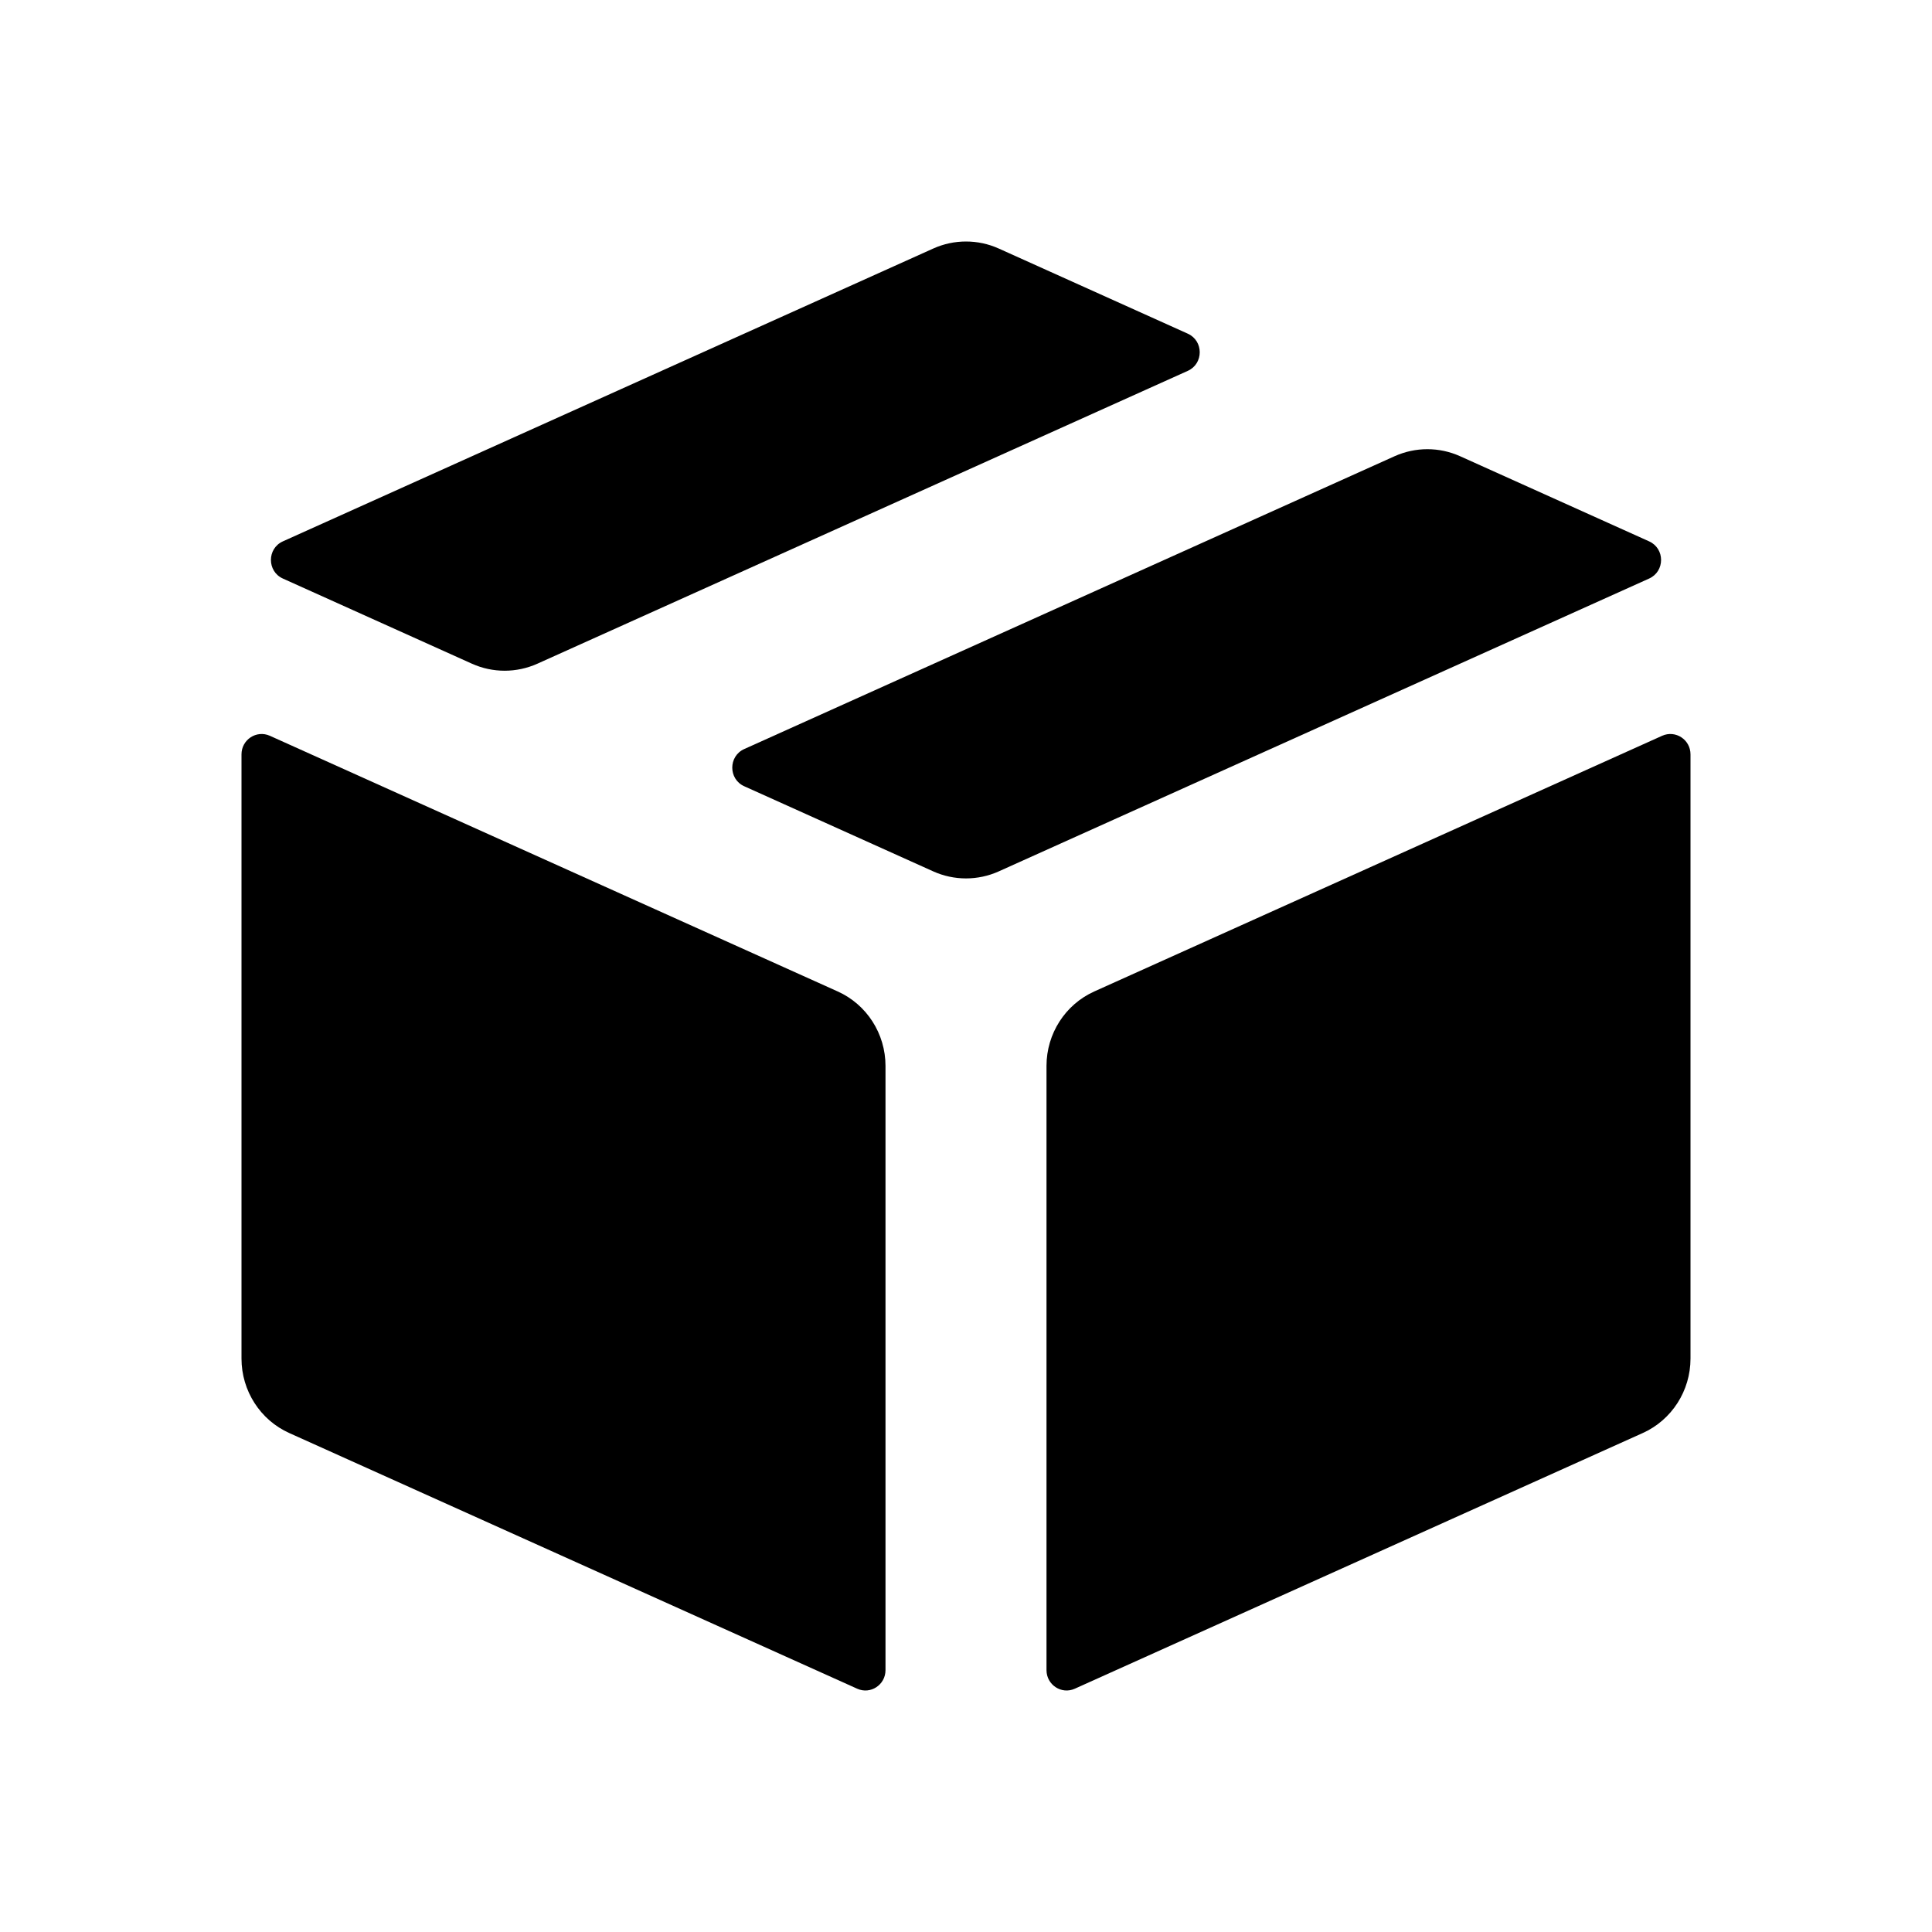 <svg width="24" height="24" viewBox="0 0 24 24" fill="none" xmlns="http://www.w3.org/2000/svg">
<path fill-rule="evenodd" clip-rule="evenodd" d="M3.514 7.187C3.316 7.098 3.316 6.814 3.514 6.725L11.594 3.087C11.852 2.971 12.148 2.971 12.406 3.087L14.755 4.145C14.953 4.234 14.953 4.518 14.755 4.607L6.675 8.245C6.416 8.361 6.121 8.361 5.863 8.245L3.514 7.187ZM12.406 10.825C12.148 10.941 11.852 10.941 11.594 10.825L9.245 9.767C9.047 9.678 9.047 9.394 9.245 9.305L17.325 5.667C17.584 5.551 17.879 5.551 18.137 5.667L20.486 6.725C20.684 6.814 20.684 7.098 20.486 7.187L12.406 10.825Z" fill="black"/>
<path fill-rule="evenodd" clip-rule="evenodd" d="M10.406 12.316C10.767 12.478 11 12.841 11 13.241V20.747C11 20.93 10.814 21.052 10.649 20.978L3.594 17.802C3.233 17.64 3 17.277 3 16.877V9.371C3 9.188 3.186 9.066 3.352 9.14L10.406 12.316Z" fill="black"/>
<path fill-rule="evenodd" clip-rule="evenodd" d="M13 13.241C13 12.841 13.233 12.478 13.594 12.316L20.648 9.14C20.814 9.066 21 9.188 21 9.371V16.877C21 17.277 20.767 17.64 20.406 17.802L13.351 20.978C13.186 21.052 13 20.93 13 20.747V13.241Z" fill="black"/>
</svg>
